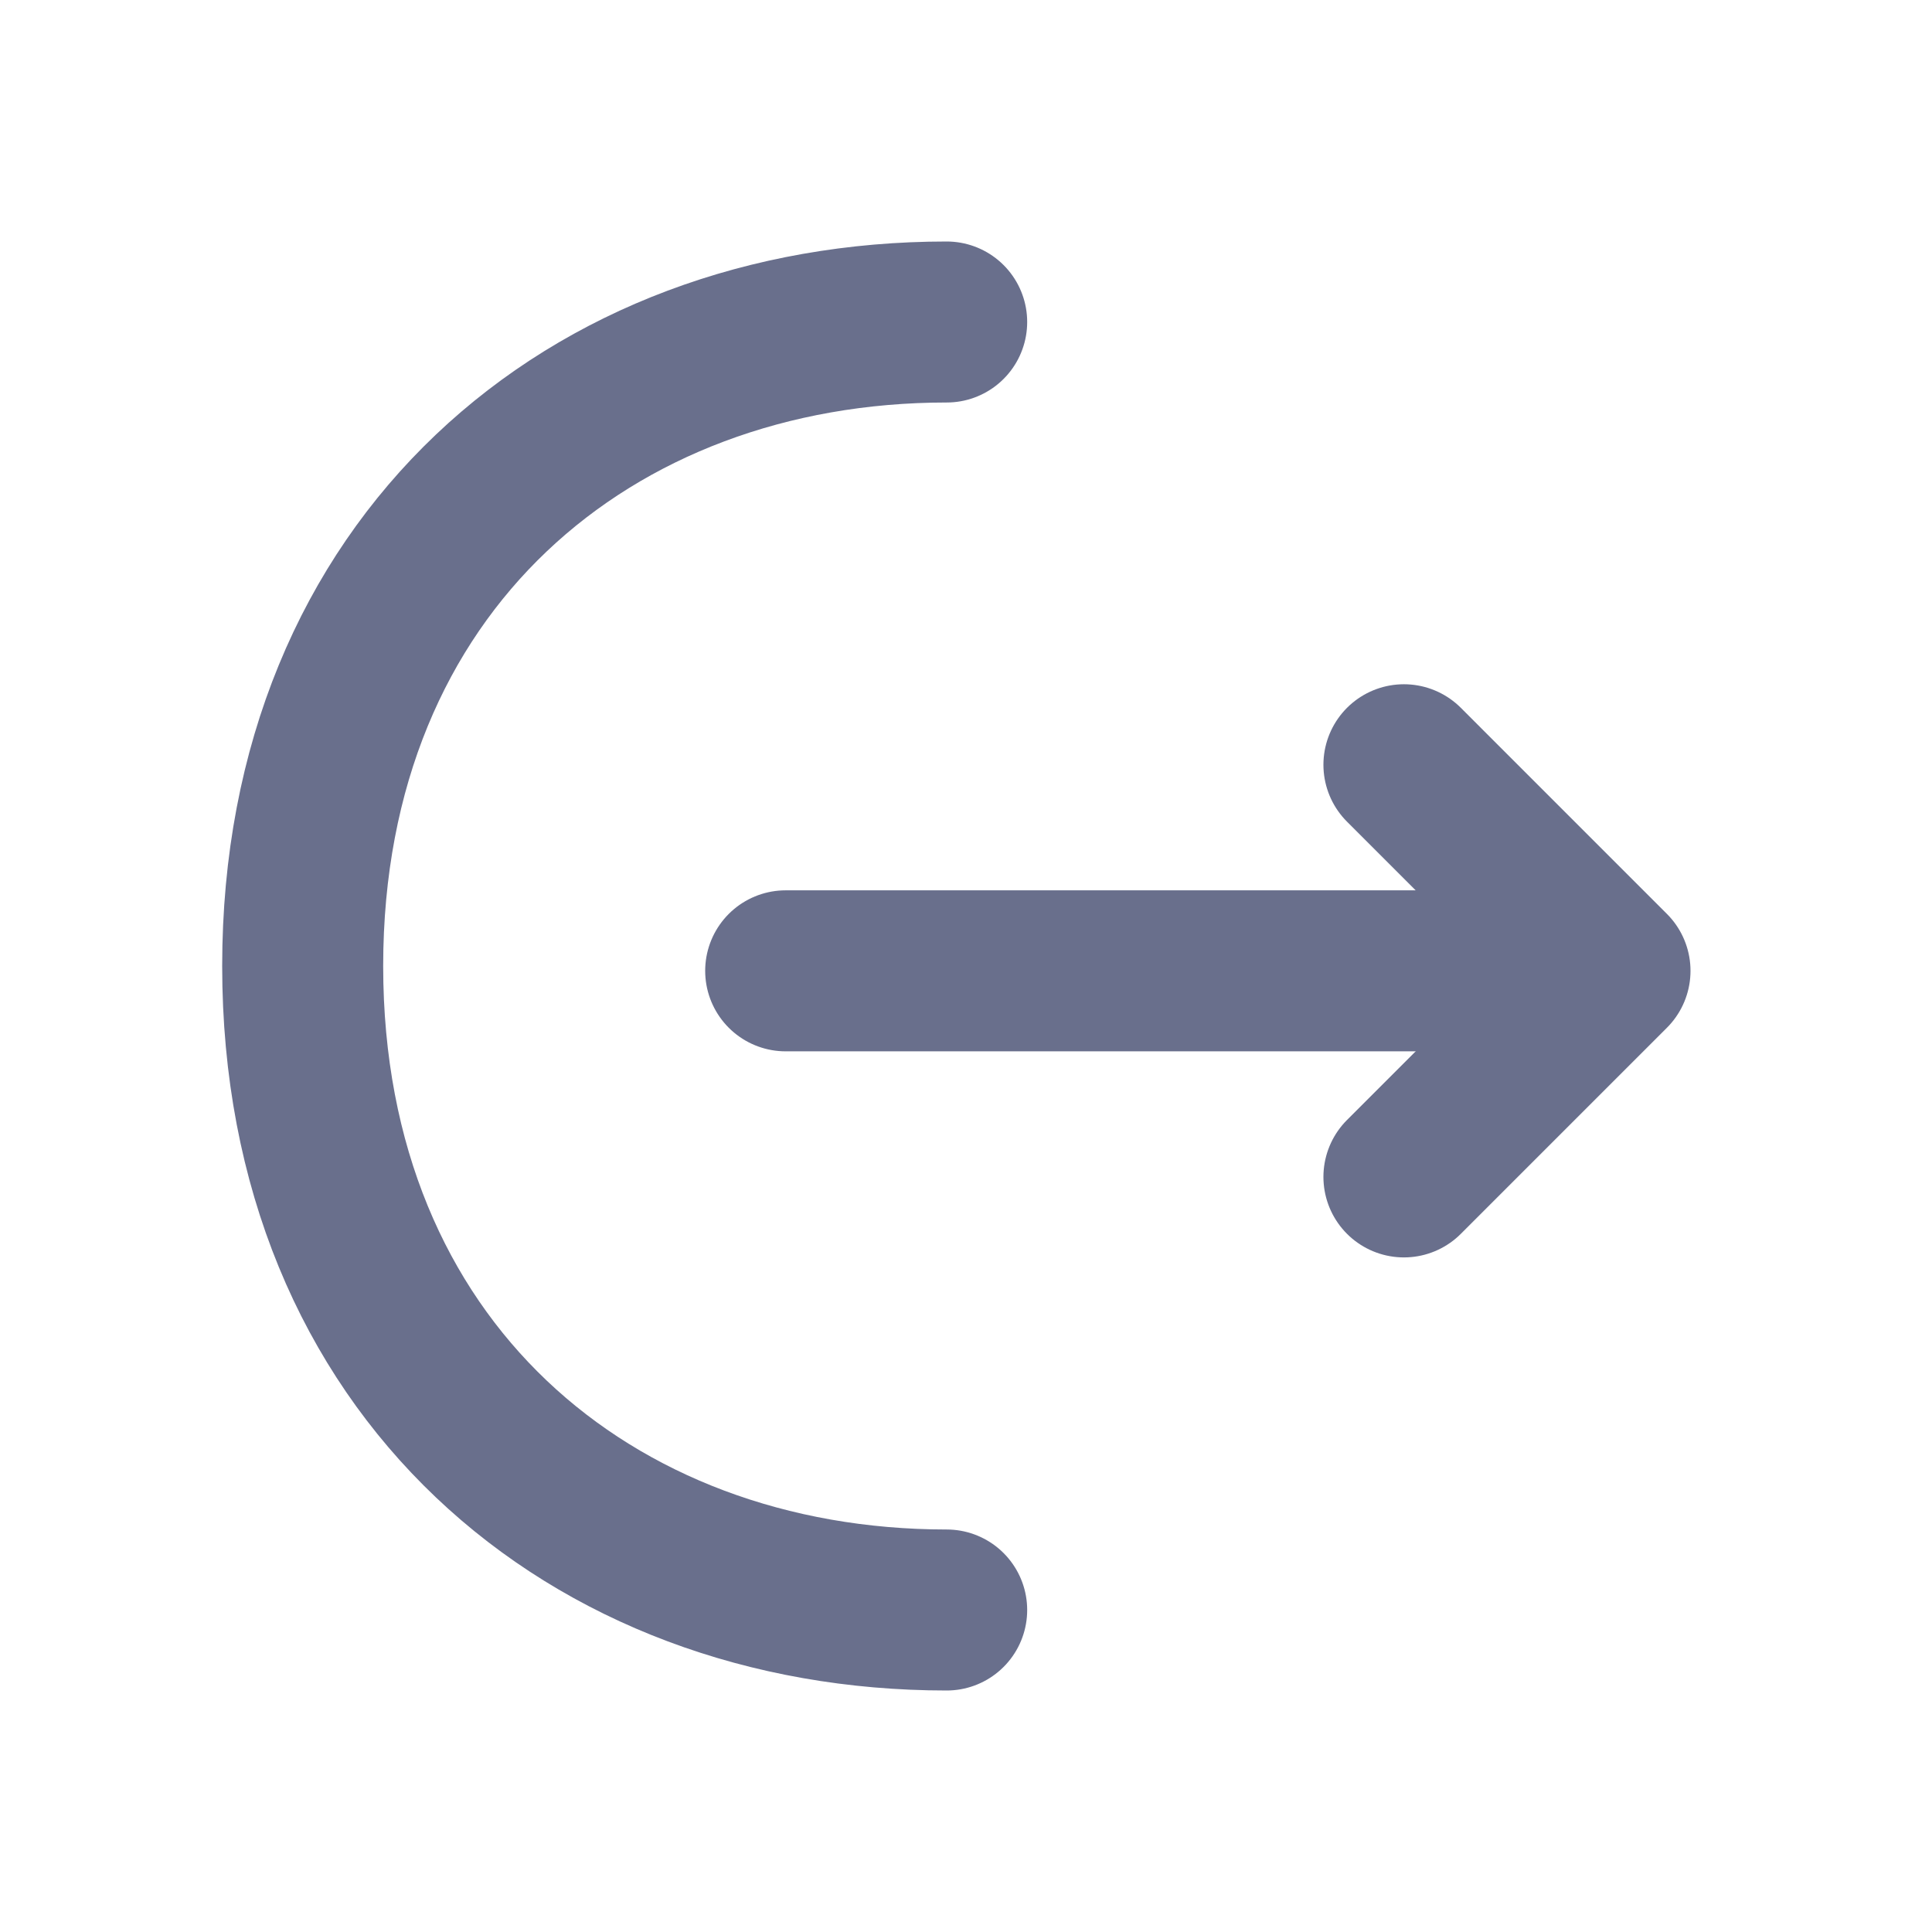<svg width="18" height="18" viewBox="0 0 18 18" fill="none" xmlns="http://www.w3.org/2000/svg">
<path d="M13.08 10.965L15 9.045L13.08 7.125" stroke="#696F8C" stroke-width="1.5" stroke-miterlimit="10" stroke-linecap="round" stroke-linejoin="round"/>
<path d="M7.32 9.045H14.947" stroke="#696F8C" stroke-width="1.5" stroke-miterlimit="10" stroke-linecap="round" stroke-linejoin="round"/>
<path d="M8.82 15C5.505 15 2.82 12.75 2.82 9C2.82 5.25 5.505 3 8.82 3" stroke="#696F8C" stroke-width="1.5" stroke-miterlimit="10" stroke-linecap="round" stroke-linejoin="round"/>
</svg>
